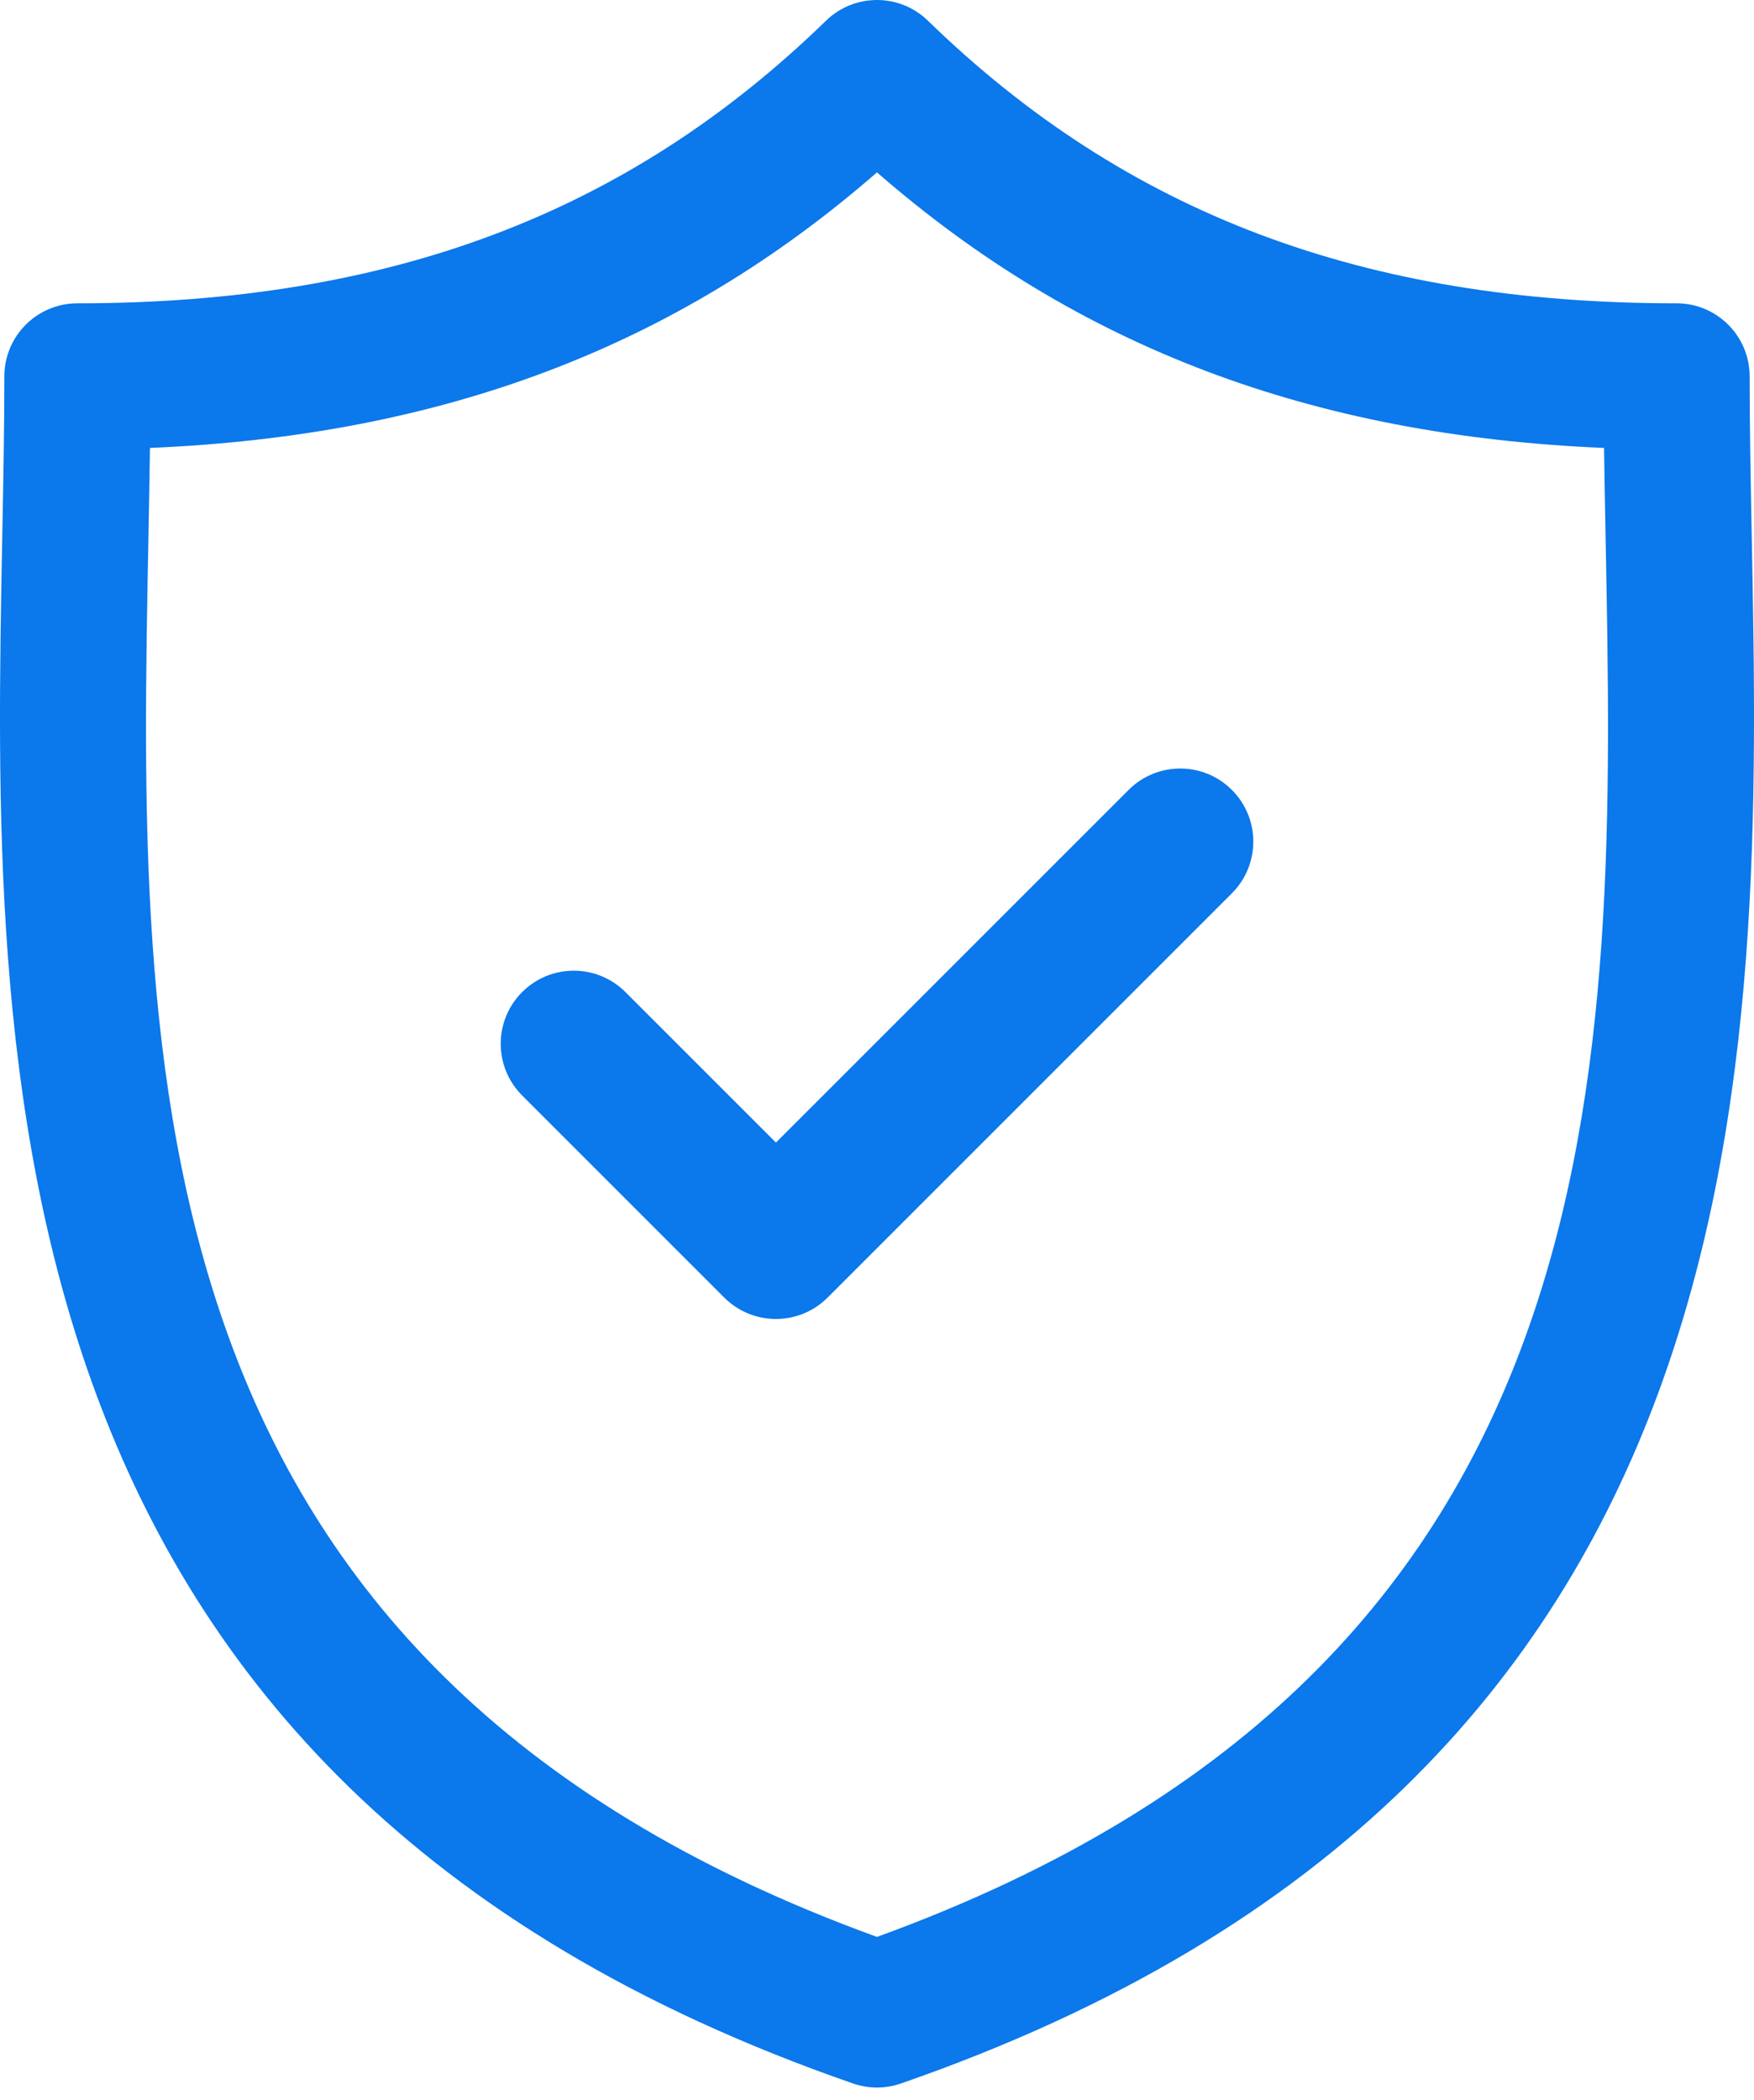 <svg width="71" height="85" viewBox="0 0 71 85" fill="none" xmlns="http://www.w3.org/2000/svg">
<path d="M70.909 21.756C70.865 19.475 70.824 17.32 70.824 15.235C70.824 13.602 69.5 12.277 67.867 12.277C55.218 12.277 45.588 8.642 37.56 0.837C36.412 -0.279 34.584 -0.279 33.437 0.837C25.41 8.642 15.781 12.277 3.134 12.277C1.5 12.277 0.176 13.602 0.176 15.235C0.176 17.32 0.135 19.476 0.091 21.758C-0.314 42.988 -0.869 72.063 34.53 84.333C34.844 84.442 35.171 84.497 35.498 84.497C35.825 84.497 36.153 84.442 36.467 84.333C71.869 72.063 71.314 42.987 70.909 21.756ZM35.499 78.4C5.139 67.372 5.598 43.212 6.006 21.871C6.03 20.59 6.054 19.348 6.07 18.131C17.916 17.631 27.389 14.042 35.499 6.977C43.609 14.042 53.083 17.632 64.93 18.131C64.947 19.348 64.97 20.589 64.995 21.869C65.402 43.211 65.861 67.371 35.499 78.4Z" fill="#0B78EB"/>
<path d="M45.684 31.974L31.409 46.248L25.317 40.157C24.162 39.002 22.29 39.002 21.135 40.157C19.98 41.312 19.98 43.184 21.135 44.34L29.317 52.522C29.895 53.099 30.652 53.388 31.409 53.388C32.166 53.388 32.923 53.099 33.5 52.522L49.866 36.157C51.021 35.002 51.021 33.129 49.866 31.974C48.711 30.819 46.839 30.819 45.684 31.974Z" fill="#0B78EB"/>
</svg>
